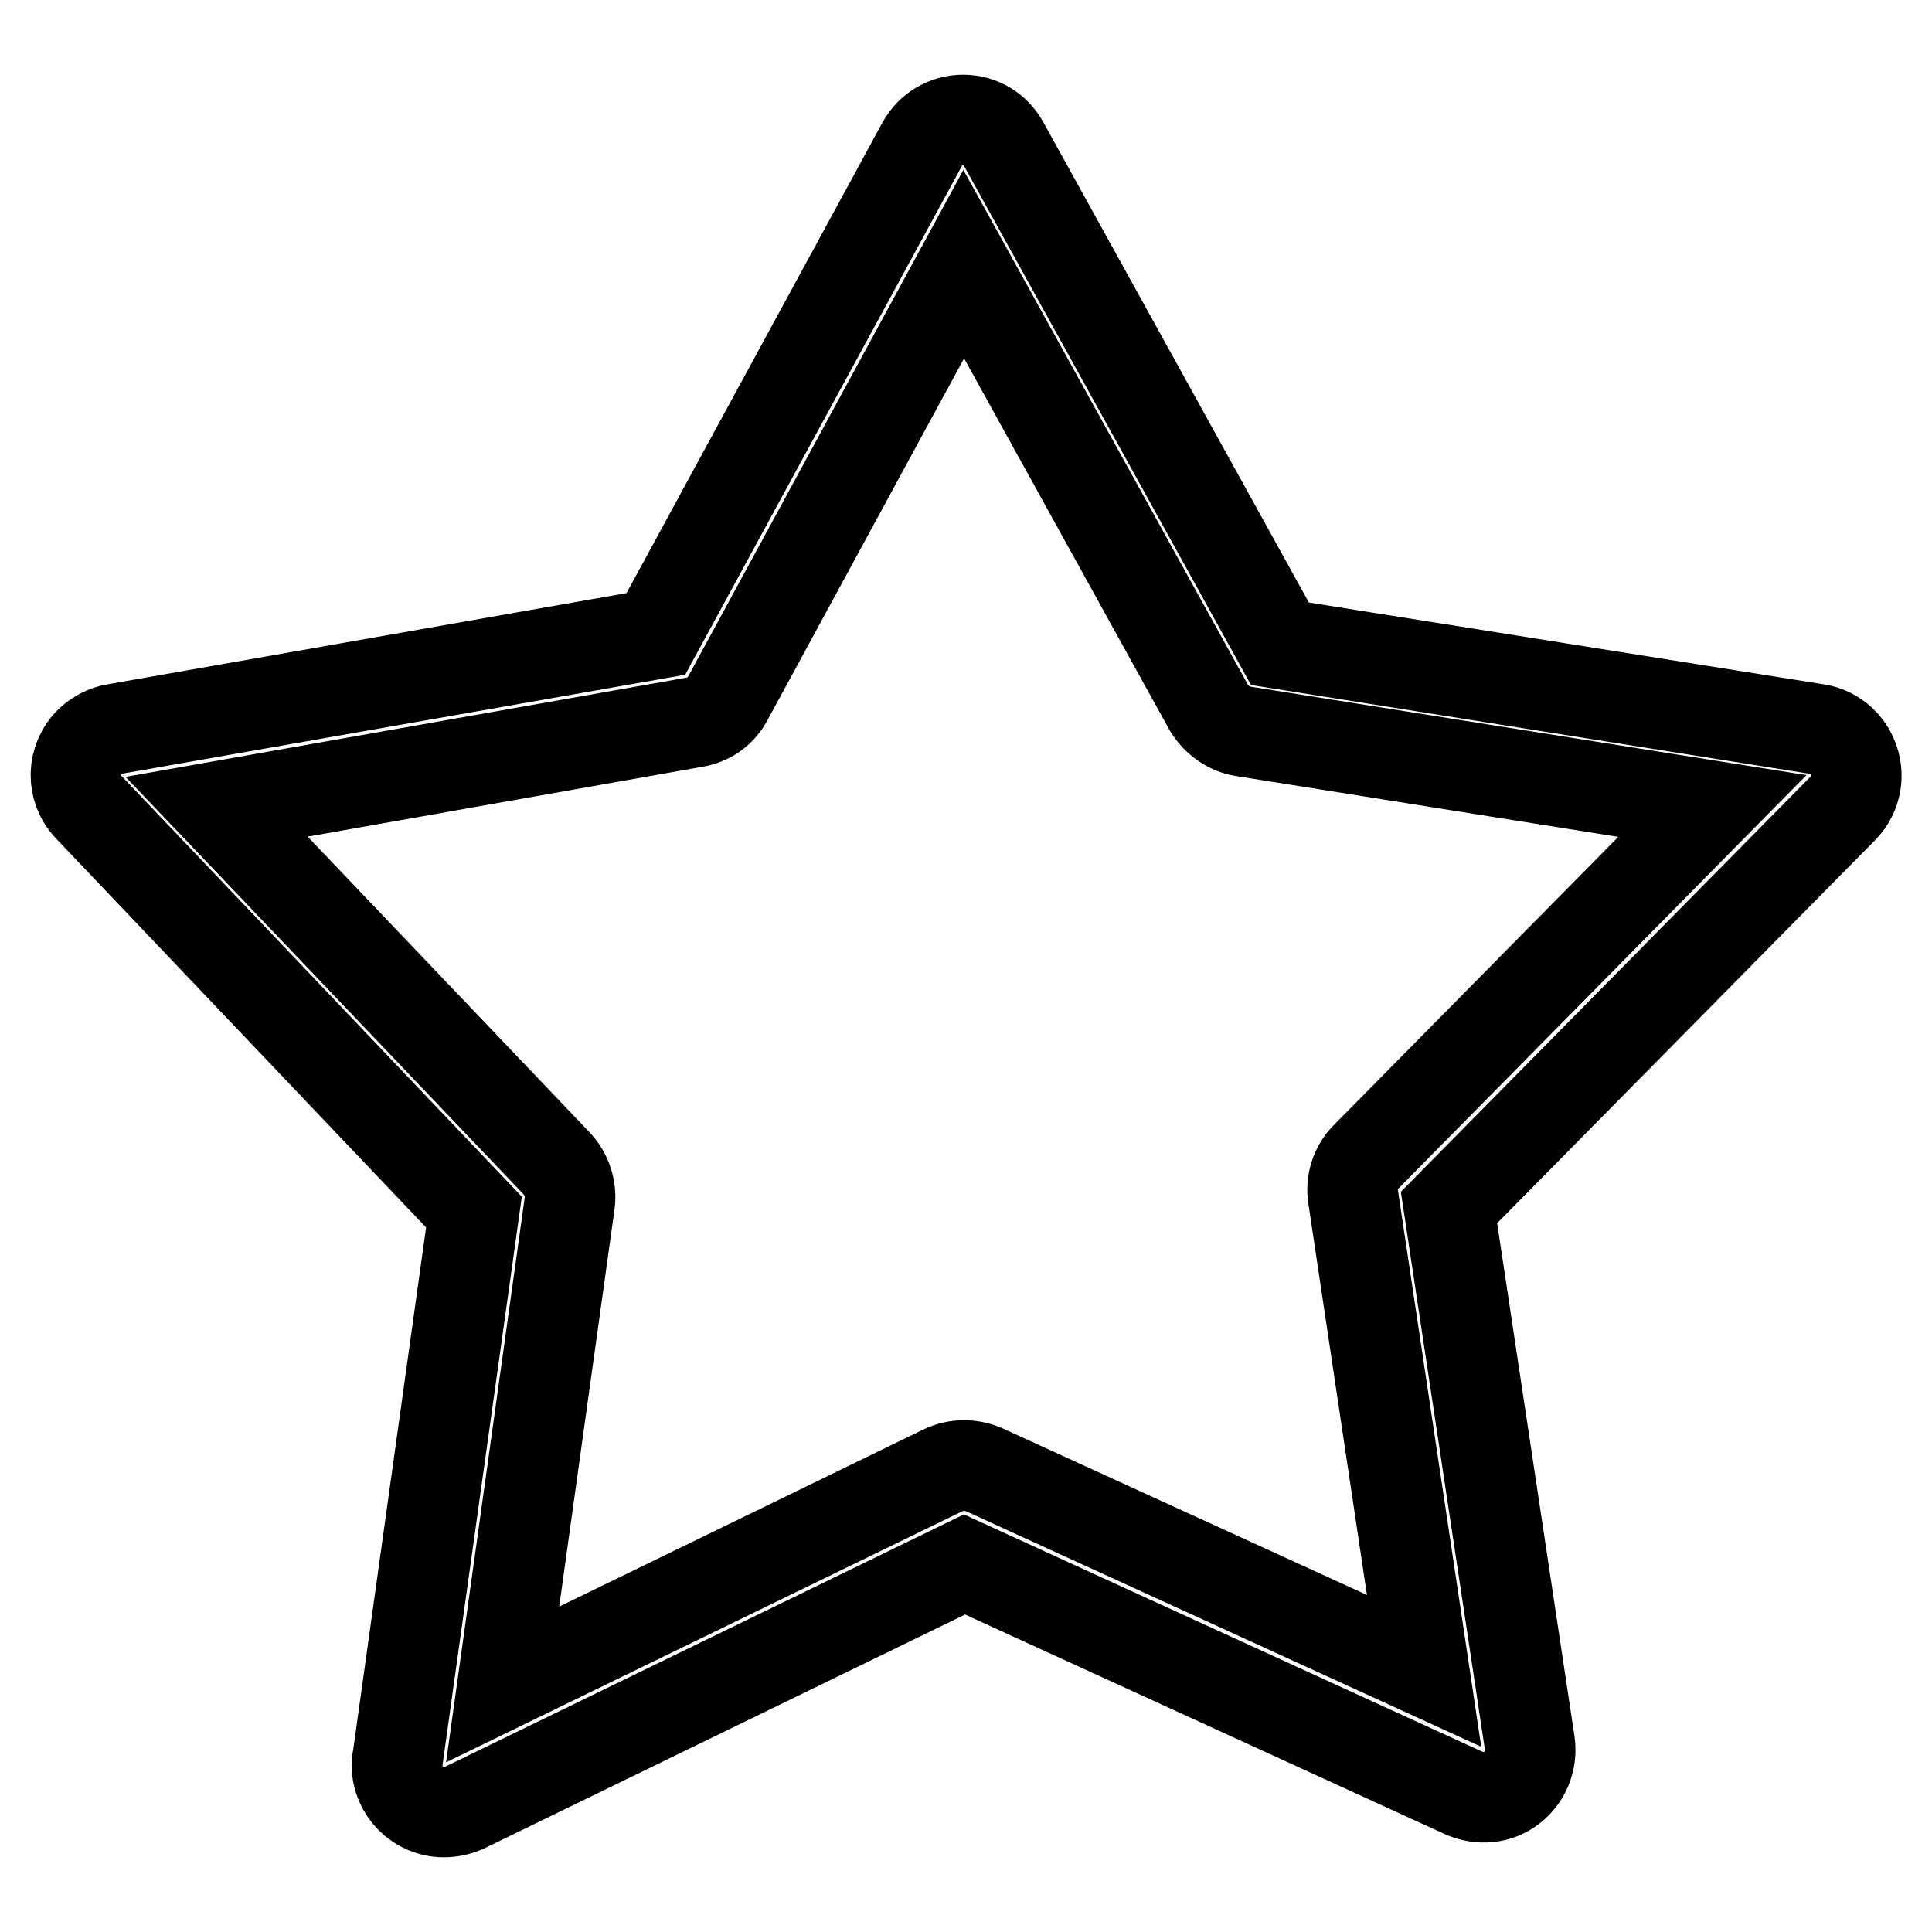 <?xml version="1.0" encoding="utf-8"?>
<!-- Svg Vector Icons : http://www.onlinewebfonts.com/icon -->
<!DOCTYPE svg PUBLIC "-//W3C//DTD SVG 1.1//EN" "http://www.w3.org/Graphics/SVG/1.1/DTD/svg11.dtd">
<svg version="1.1" xmlns="http://www.w3.org/2000/svg" xmlns:xlink="http://www.w3.org/1999/xlink" x="0px" y="0px" viewBox="0 0 256 256" enable-background="new 0 0 256 256" xml:space="preserve">
<g> <path stroke-width="12" fill-opacity="0" stroke="#000000"  d="M58.8,240.1c-3.4,0-6.2-2.8-6.2-6.2c0-0.3,0-0.6,0.1-0.9l10.1-72.4l-51-53.6c-2.4-2.5-2.3-6.4,0.2-8.8 c0.9-0.8,2-1.4,3.2-1.6L86.9,84l35.3-64.9c1.1-2,3.2-3.2,5.4-3.2h0c2.3,0,4.3,1.2,5.4,3.2l36.6,66.2l71.1,11.3 c3.4,0.5,5.7,3.7,5.2,7.1c-0.2,1.3-0.8,2.5-1.7,3.4L192,160l10.7,71c0.3,2.3-0.6,4.5-2.4,5.9c-1.8,1.4-4.2,1.6-6.3,0.7l-66.2-30.3 l-66.2,32.2C60.7,239.9,59.8,240.1,58.8,240.1z M28.7,106.9l45.1,47.3c1.3,1.4,1.9,3.3,1.7,5.1l-8.9,63.9l58.4-28.4 c1.7-0.8,3.6-0.8,5.3-0.1l58.4,26.7l-9.4-62.8c-0.3-1.9,0.3-3.9,1.7-5.3l45.9-46.5l-62.2-9.9c-1.9-0.3-3.5-1.5-4.5-3.1L127.7,35 L96.4,92.6c-0.9,1.7-2.5,2.8-4.4,3.1L28.7,106.9z"/></g>
</svg>
